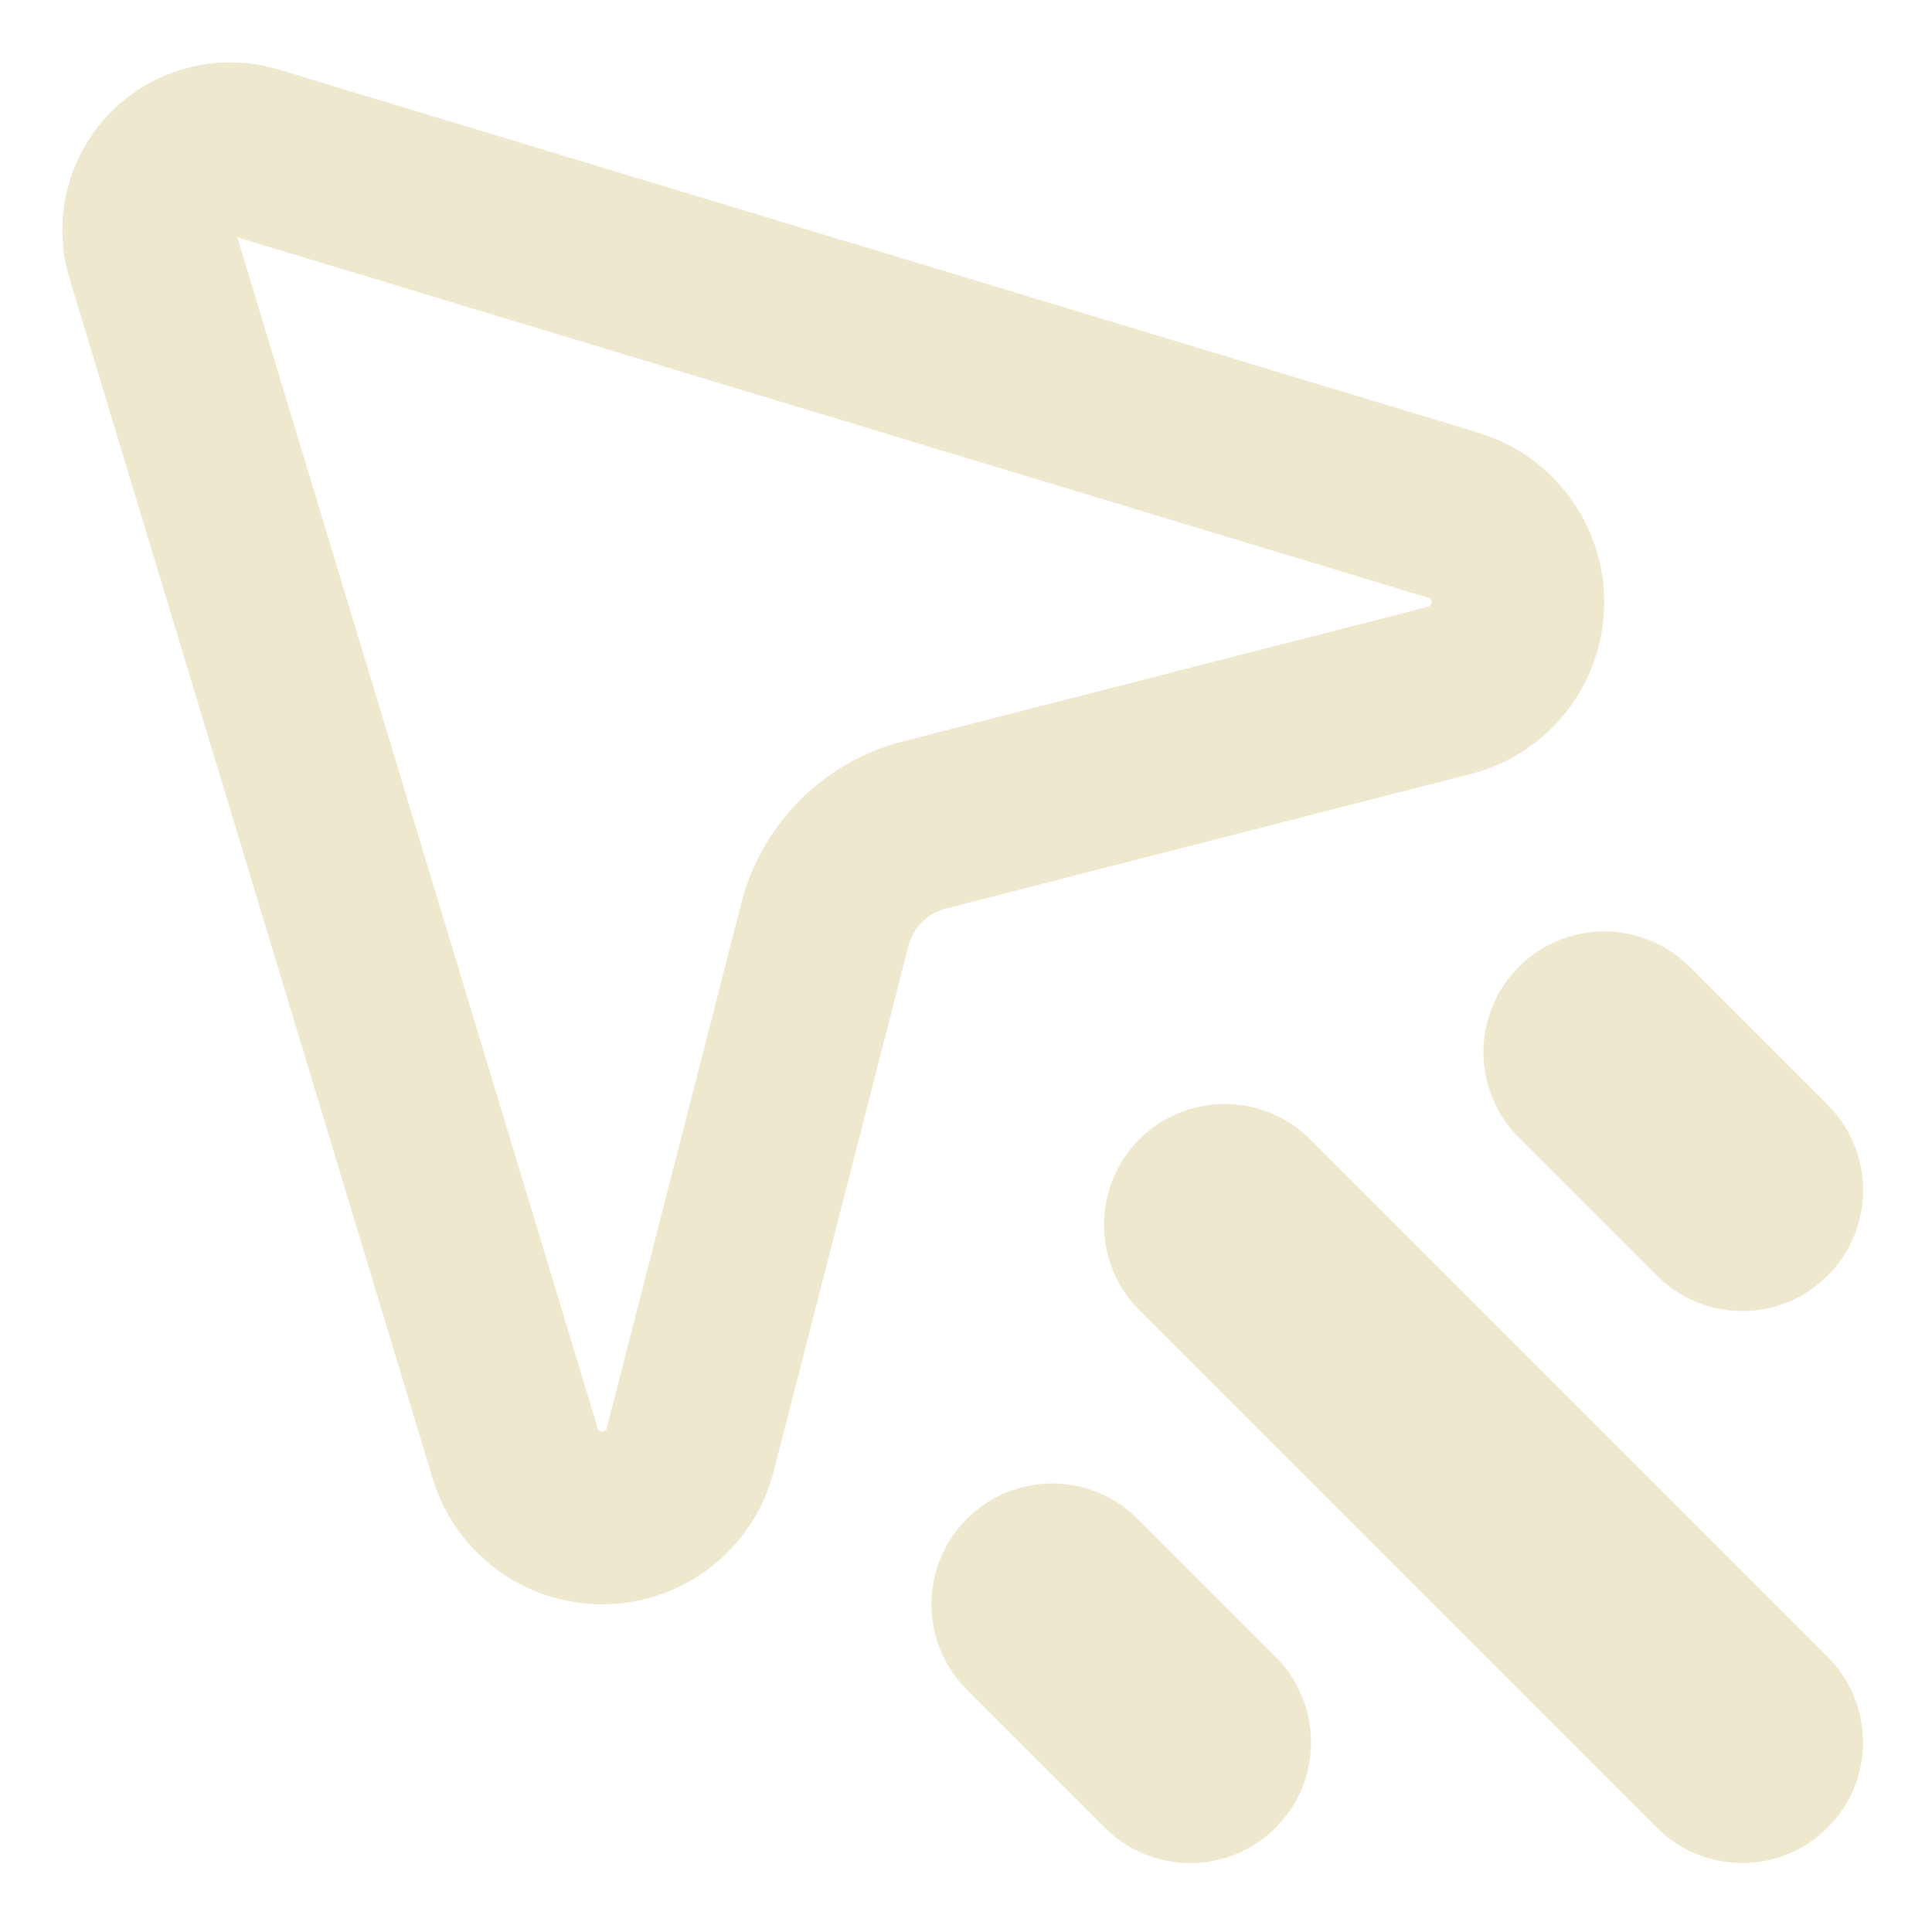 <svg xmlns="http://www.w3.org/2000/svg" fill="none" viewBox="0 0 48 48" id="Send--Streamline-Core-Remix.svg" height="48" width="48"><desc>Send Streamline Icon: https://streamlinehq.com</desc><g id="send--send-email-communication-message-messenger-chat"><path id="Union" fill="#eee8ce" fill-rule="evenodd" d="M14.851 35.489 5.895 5.895 35.489 14.851c0.049 0.015 0.082 0.06 0.082 0.111 0 0.053 -0.036 0.099 -0.087 0.112l-13.051 3.346c-1.97 0.505 -3.508 2.043 -4.013 4.013l-3.346 13.051c-0.013 0.051 -0.059 0.087 -0.112 0.087 -0.051 0 -0.096 -0.034 -0.111 -0.082ZM6.924 1.729C5.453 1.284 3.857 1.684 2.77 2.771 1.684 3.857 1.283 5.453 1.729 6.924L10.749 36.731c0.562 1.857 2.273 3.127 4.213 3.127 2.01 0 3.764 -1.361 4.263 -3.308l3.346 -13.051c0.117 -0.455 0.472 -0.81 0.926 -0.926l13.051 -3.346c1.947 -0.499 3.308 -2.254 3.308 -4.263 0 -1.94 -1.27 -3.651 -3.127 -4.213L6.924 1.729ZM32.55 28.307c-1.172 -1.172 -3.071 -1.172 -4.243 0 -1.172 1.172 -1.172 3.071 0 4.243l12.857 12.857c1.172 1.172 3.071 1.172 4.243 0s1.172 -3.071 0 -4.243L32.55 28.307Zm5.186 -4.286c1.172 -1.172 3.071 -1.172 4.243 0l3.429 3.429c1.172 1.172 1.172 3.071 0 4.243 -1.172 1.172 -3.071 1.172 -4.243 0l-3.429 -3.429c-1.172 -1.172 -1.172 -3.071 0 -4.243ZM28.264 37.736c-1.172 -1.172 -3.071 -1.172 -4.243 0 -1.172 1.172 -1.172 3.071 0 4.243l3.429 3.429c1.172 1.172 3.071 1.172 4.243 0 1.172 -1.172 1.172 -3.071 0 -4.243l-3.429 -3.429Z" clip-rule="evenodd" stroke-width="1"></path></g></svg>
